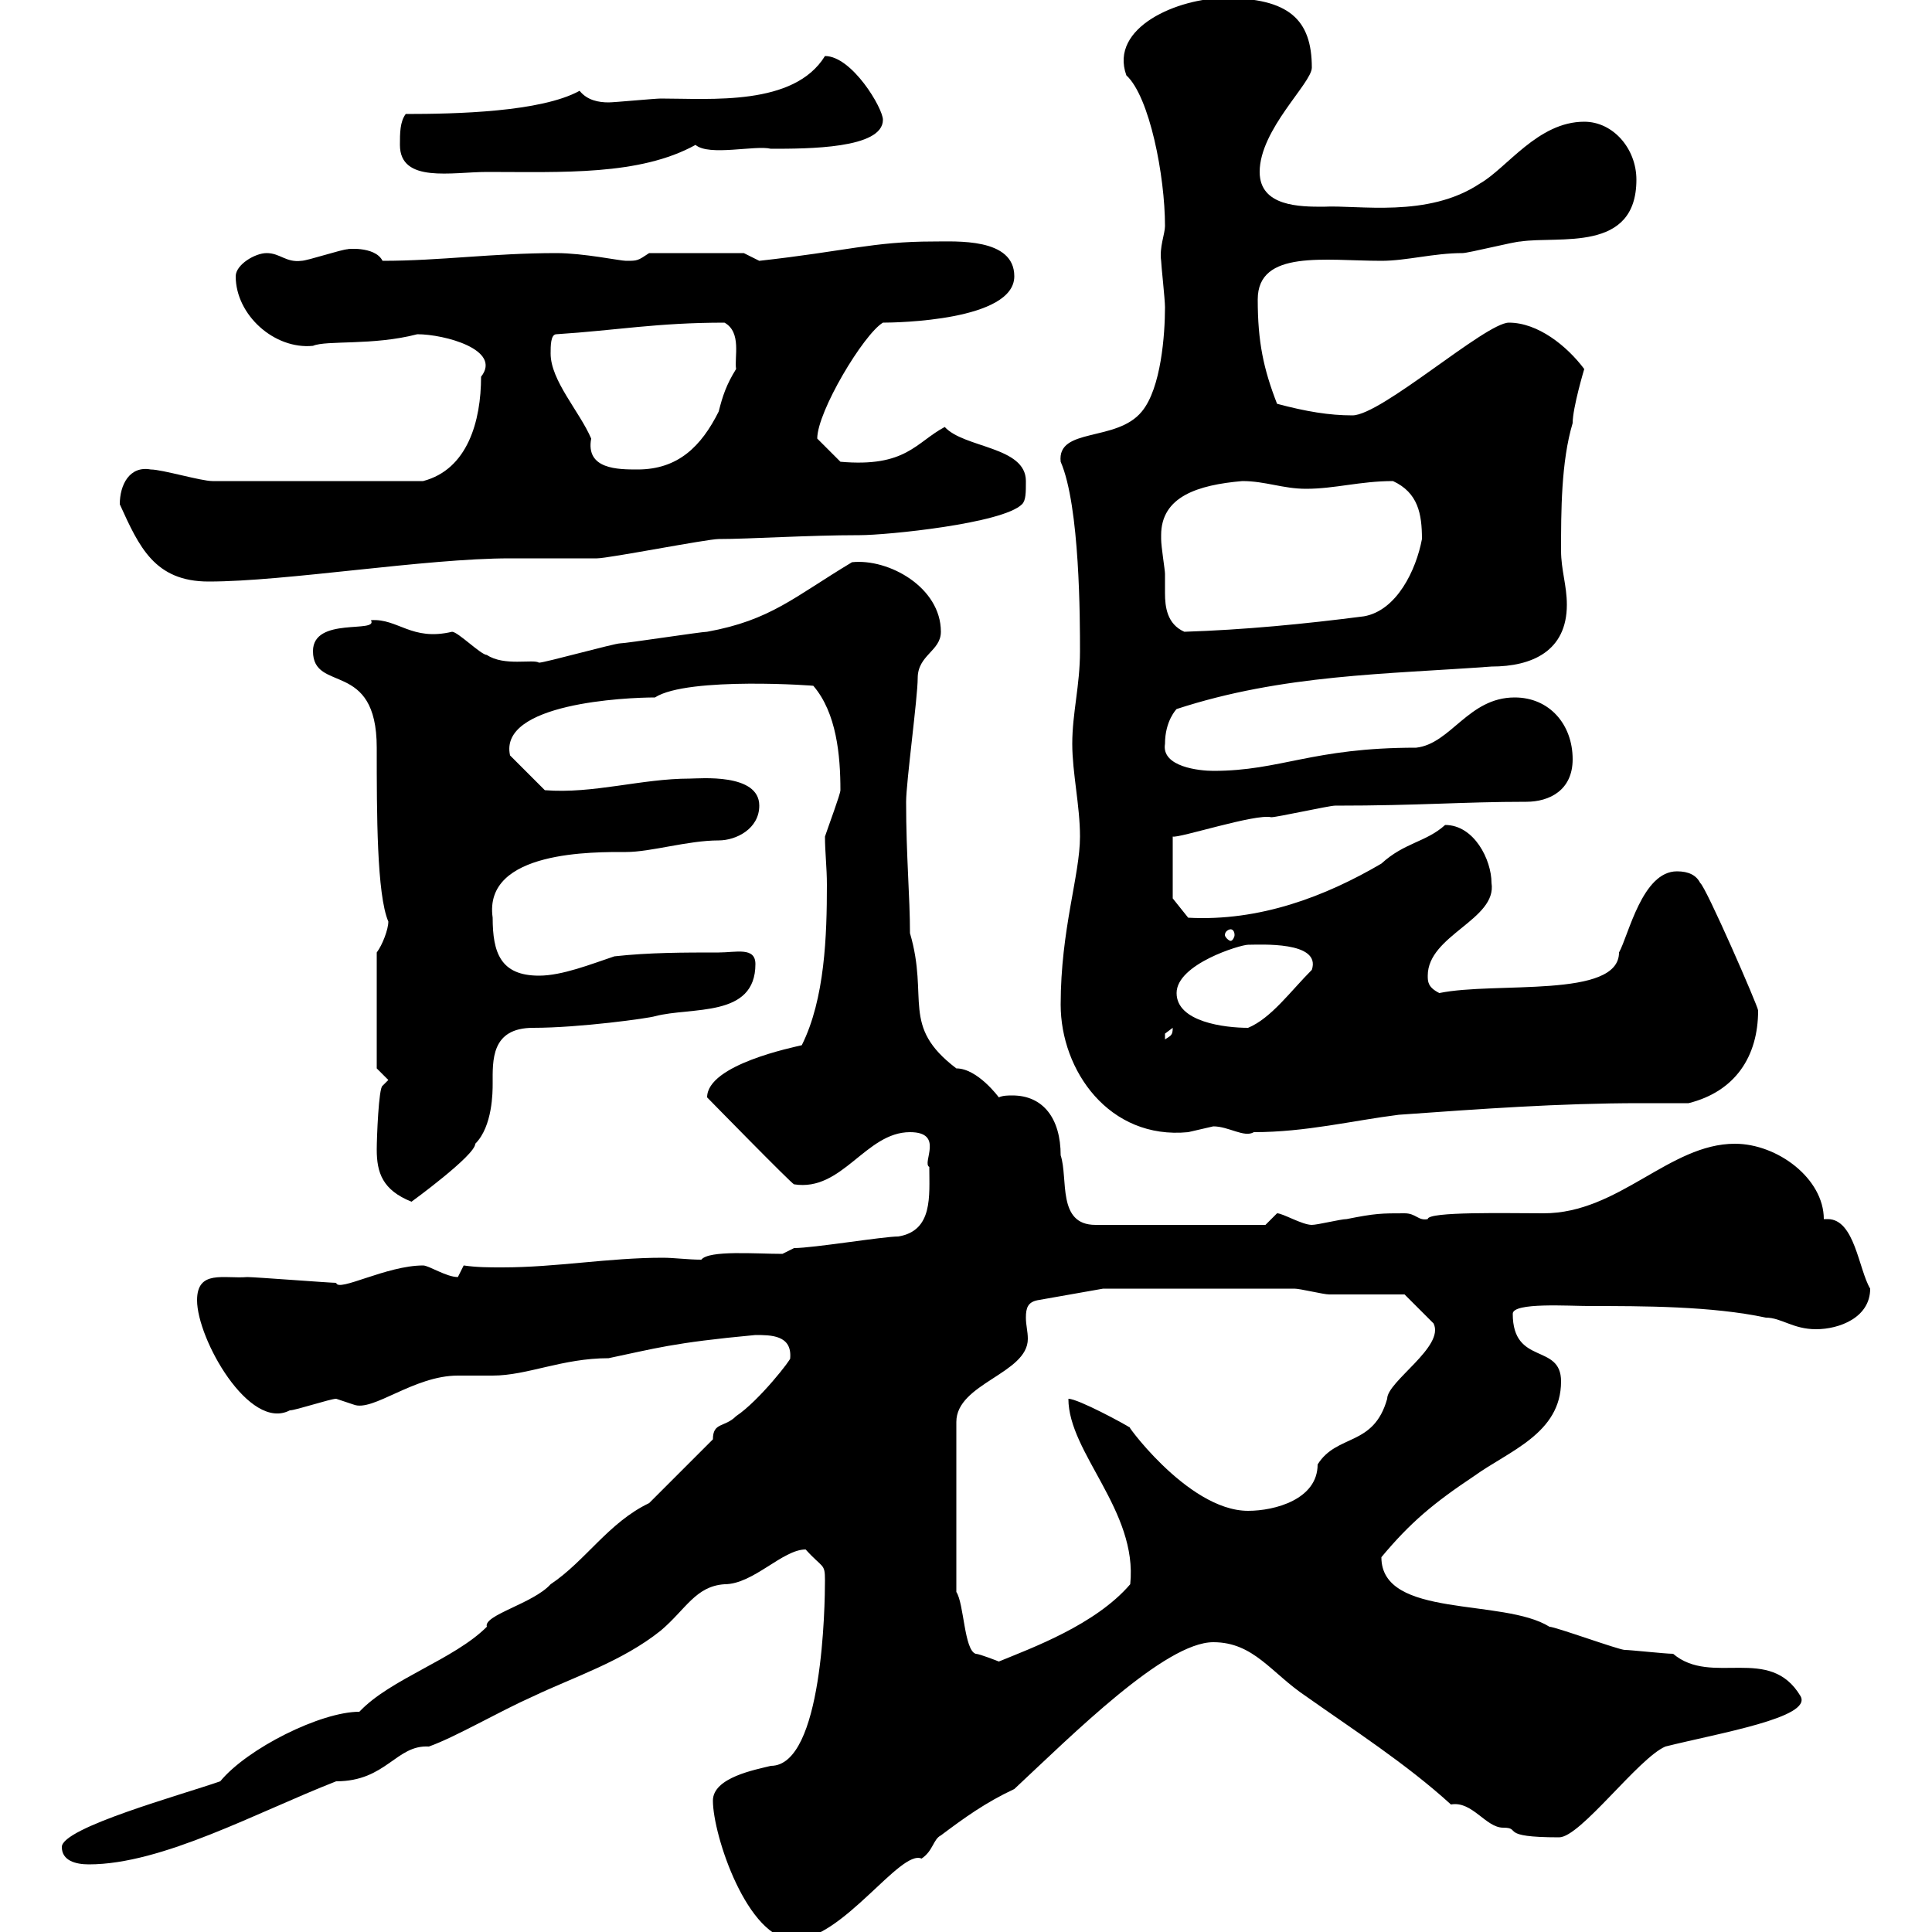 <svg xmlns="http://www.w3.org/2000/svg" xmlns:xlink="http://www.w3.org/1999/xlink" width="300" height="300"><path d="M110.70 279.60C110.70 285 116.10 301.20 123.30 301.20C130.80 301.20 139.80 287.10 143.10 288.60C144.90 287.40 144.90 285.60 146.10 285C149.70 282.30 153 279.90 157.50 277.80C166.50 269.40 180.90 255 188.40 255C194.70 255 197.40 259.80 202.80 263.40C210 268.50 218.40 273.90 225.30 280.20C228.60 279.60 230.70 283.80 233.40 283.80C236.40 283.80 232.50 285.30 242.10 285.30C245.40 285.30 254.40 273 258.60 271.20C267 269.10 281.40 266.70 279.60 263.40C274.80 255.30 265.80 261.90 259.80 256.80C258.60 256.80 253.20 256.20 252.30 256.20C251.40 256.20 241.50 252.60 240.60 252.60C233.40 248.10 214.50 251.40 214.50 241.80C219 236.40 222.60 233.40 228.90 229.20C234.30 225.30 242.40 222.60 242.40 214.50C242.40 208.50 234.90 212.10 234.90 204C234.90 202.20 243.60 202.80 246.90 202.80C255 202.80 265.80 202.80 274.20 204.60C276.60 204.60 278.40 206.40 282 206.40C285.60 206.40 290.40 204.60 290.40 200.10C288.60 197.10 288 189.30 283.80 189.30L283.20 189.30C283.20 183 276 177.60 269.40 177.60C259.20 177.60 251.40 188.40 239.70 188.40C234 188.40 221.70 188.10 221.70 189.30C220.20 189.60 219.90 188.40 218.10 188.40C214.50 188.40 213.60 188.40 209.10 189.30C208.20 189.30 204.60 190.20 203.70 190.20C202.20 190.20 199.20 188.40 198.30 188.40C198.30 188.40 196.50 190.20 196.50 190.20L170.10 190.20C164.10 190.20 165.90 183 164.70 179.40C164.70 173.70 162 170.10 157.20 170.10C156.60 170.10 155.70 170.10 155.10 170.40C155.10 170.40 151.80 165.90 148.50 165.90C139.80 159.30 144.30 155.10 141.30 144.90C141.30 139.20 140.70 132.90 140.70 124.50C140.70 121.50 142.50 108.30 142.50 105.30C142.50 101.70 146.10 101.10 146.10 98.10C146.10 91.20 138 86.70 132.30 87.30C123.30 92.70 119.70 96.30 109.80 98.10C108.90 98.10 97.20 99.90 96.30 99.90C95.40 99.90 84.60 102.90 83.70 102.90C82.80 102.30 78.30 103.50 75.60 101.70C74.70 101.70 71.10 98.10 70.20 98.10C63.90 99.60 61.80 96 57.60 96.30C58.80 98.40 48.60 95.70 48.60 101.10C48.60 107.70 58.50 102.30 58.50 116.10C58.50 126.30 58.50 138.90 60.30 143.10C60.30 144.30 59.40 146.70 58.50 147.90L58.50 165.90L60.30 167.70L59.40 168.60C58.80 168.90 58.50 176.70 58.50 178.50C58.50 182.10 59.40 184.80 63.90 186.60C63.90 186.60 73.80 179.40 73.80 177.60C76.50 174.90 76.50 169.50 76.50 168.30C76.50 164.70 76.20 159.60 82.80 159.60C90 159.60 100.80 158.10 101.70 157.80C107.40 156.30 117.30 158.10 117.30 149.70C117.30 147 114.30 147.90 111.60 147.90C106.20 147.90 100.80 147.90 95.40 148.50C91.80 149.70 87.30 151.50 83.70 151.50C77.70 151.50 76.50 147.90 76.50 142.50C75 132 92.40 132.30 97.20 132.30C101.10 132.30 106.80 130.50 111.60 130.50C114.30 130.50 117.90 128.70 117.90 125.10C117.90 120 108.60 120.90 107.10 120.90C99.60 120.90 92.10 123.30 84.60 122.70L79.20 117.30C77.40 109.20 97.20 108.30 101.70 108.30C106.80 105 127.20 106.50 126.30 106.50C129.90 110.70 130.50 117.30 130.50 122.70C130.50 123.30 128.70 128.10 128.10 129.90C128.10 132.30 128.40 134.70 128.40 137.40C128.40 145.20 128.10 155.10 124.50 162.30C123.30 162.60 109.80 165.30 109.80 170.40C109.80 170.40 123 183.90 123.30 183.90C130.80 185.10 134.40 175.80 141.30 175.80C146.70 175.80 143.10 180.60 144.30 181.20C144.30 185.70 144.90 191.10 139.50 192C137.10 192 126.30 193.80 123.30 193.80L121.50 194.70C117.30 194.70 110.10 194.10 108.90 195.60C106.80 195.60 104.70 195.30 102.90 195.30C94.50 195.30 86.40 196.80 78 196.80C75.90 196.80 74.10 196.80 72 196.50C72 196.50 71.10 198.30 71.10 198.30C69.30 198.30 66.60 196.50 65.70 196.50C60 196.50 52.50 200.70 52.20 199.20C51.30 199.20 39.60 198.30 38.40 198.30C34.80 198.60 30.60 197.10 30.60 201.90C30.60 207.90 38.70 222.30 45 219C45.90 219 51.30 217.20 52.20 217.20C52.20 217.20 54.90 218.10 54.90 218.10C57.90 219.30 64.20 213.60 71.10 213.60C72 213.60 75.60 213.60 76.50 213.60C81.90 213.60 87.30 210.90 94.50 210.90C101.70 209.40 104.40 208.50 117.30 207.30C119.70 207.30 123 207.30 122.70 210.90C123 210.90 117.90 217.50 114.30 219.90C112.50 221.70 110.70 220.80 110.70 223.50L100.80 233.40C94.50 236.40 90.90 242.40 85.50 246C82.80 249 75 250.80 75.60 252.60C70.50 257.70 60.60 260.70 55.80 265.80C49.80 265.80 38.40 271.50 34.20 276.60C28.20 278.70 9.60 283.80 9.60 286.80C9.60 288.90 11.70 289.50 13.80 289.50C25.20 289.50 39.90 281.40 52.20 276.60C60 276.60 61.50 270.90 66.60 271.20C70.80 269.70 77.40 265.80 82.80 263.40C89.10 260.40 96.60 258 102.60 253.20C106.50 249.90 108 246.30 112.50 246C117 246 121.50 240.60 125.10 240.60C127.80 243.60 128.10 242.70 128.10 245.40C128.10 249 127.80 274.20 119.70 274.20C117.30 274.80 110.70 276 110.70 279.60ZM148.50 247.20L148.50 220.80C148.50 214.80 159.60 213.30 159.60 207.90C159.60 206.70 159.30 205.80 159.30 204.60C159.30 203.10 159.60 202.20 161.10 201.90L171.30 200.10L201 200.10C201.90 200.10 205.50 201 206.40 201C208.20 201 216.30 201 218.10 201L222.60 205.50C224.40 209.10 215.40 214.50 215.40 217.20C213.30 224.70 207.60 222.60 204.60 227.40C204.60 232.80 198 234.60 193.80 234.60C184.20 234.60 174 219.90 175.50 221.70C174.60 221.10 167.40 217.20 165.90 217.20C165.90 225.60 176.70 234.60 175.50 246C170.10 252.30 160.20 255.90 155.10 258C155.10 258 152.10 256.80 151.50 256.80C149.70 256.20 149.70 249 148.50 247.20ZM164.70 156C164.70 166.20 172.20 177 184.50 175.80C184.50 175.80 188.40 174.90 188.40 174.90C190.80 174.90 193.20 176.70 194.70 175.80C202.80 175.80 210 174 217.20 173.10C229.80 172.20 242.10 171.30 254.70 171.30C257.40 171.30 259.80 171.30 262.20 171.30C269.40 169.50 273 164.10 273 156.90C273 156.30 264.90 137.70 264 137.10C263.40 135.90 262.20 135.30 260.40 135.30C255 135.30 252.90 145.20 251.40 147.90C251.40 155.10 232.20 152.40 223.50 154.20C221.70 153.30 221.70 152.40 221.70 151.50C221.70 145.20 232.50 142.80 231.60 137.10C231.60 133.50 228.90 128.10 224.40 128.10C221.40 130.80 218.10 130.80 214.50 134.10C205.80 139.20 195.60 143.10 184.50 142.50L182.10 139.50L182.10 129.90C183 130.20 195 126.30 197.40 126.90C198.30 126.90 206.40 125.10 207.30 125.10C220.50 125.10 227.10 124.50 237 124.50C240.60 124.50 244.20 122.70 244.20 117.90C244.20 112.50 240.60 108.30 235.20 108.30C228 108.30 225.30 115.50 219.90 116.10C203.70 116.10 198.90 119.70 188.40 119.70C186.30 119.70 180.30 119.10 180.90 115.50C180.90 111.90 182.70 110.10 182.70 110.10C199.20 104.70 215.40 104.70 231.60 103.50C237.90 103.50 243.30 101.10 243.30 93.90C243.30 90.90 242.40 88.50 242.40 85.50C242.40 79.50 242.40 71.70 244.20 65.70C244.20 63.30 246 57.30 246 57.30C243.30 53.70 238.80 50.10 234.30 50.10C230.70 50.10 214.50 64.50 210 64.50C206.40 64.50 202.80 63.90 198.30 62.70C196.20 57.30 195.30 53.10 195.30 46.50C195.30 38.70 205.80 40.50 214.50 40.50C218.40 40.50 222.60 39.30 227.10 39.30C228 39.30 235.20 37.50 236.10 37.50C242.10 36.60 254.10 39.30 254.10 27.90C254.10 23.10 250.50 18.90 246 18.90C238.80 18.90 234 26.10 229.80 28.50C221.70 33.90 210.90 31.80 205.50 32.10C201.90 32.10 195.60 32.10 195.60 26.70C195.60 20.10 203.70 12.90 203.70 10.50C203.70 3 200.10-0.30 190.20-0.30C183-0.30 172.20 4.20 174.90 11.70C178.50 15 180.90 27.30 180.90 35.10C180.90 36.30 180 38.40 180.30 40.50C180.30 41.10 180.90 46.50 180.90 47.70C180.90 51.90 180.30 60.30 177.30 63.90C173.40 68.70 164.10 66.30 164.70 71.70C167.70 78.60 167.70 96.30 167.70 101.10C167.70 106.50 166.50 110.70 166.50 115.50C166.50 120 167.70 125.10 167.70 129.90C167.70 135.90 164.70 144.30 164.70 156ZM182.10 159.60C182.10 160.80 181.80 160.80 180.90 161.40C180.90 161.40 180.90 161.40 180.90 160.50C180.90 160.50 182.10 159.60 182.10 159.60ZM182.70 154.20C182.70 149.70 192.60 146.70 193.80 146.70C195.60 146.70 205.20 146.10 203.70 150.60C200.40 153.90 197.40 158.10 193.80 159.60C190.20 159.60 182.70 158.70 182.70 154.20ZM191.10 144.30C191.40 144.30 191.70 144.60 191.70 145.20C191.70 145.50 191.40 146.10 191.10 146.10C190.80 146.10 190.20 145.50 190.20 145.20C190.20 144.60 190.80 144.30 191.10 144.30ZM180.30 83.10C180.30 77.10 186 75.30 192.90 74.70C196.50 74.70 199.20 75.90 202.80 75.90C207.30 75.90 211.20 74.70 216.30 74.70C220.20 76.50 220.80 79.80 220.80 83.70C219.90 88.50 216.90 94.80 211.80 95.70C202.50 96.90 193.20 97.80 183.90 98.10C181.20 96.90 180.90 94.20 180.90 92.10C180.90 90.90 180.90 89.70 180.90 89.10C180.90 88.50 180.30 84.90 180.30 83.70C180.30 83.70 180.30 83.10 180.30 83.10ZM18.60 78.30C21.60 84.90 24 90.30 32.40 90.30C44.40 90.30 66 86.70 79.20 86.70C80.10 86.70 91.80 86.70 92.70 86.70C94.50 86.70 109.80 83.70 111.60 83.70C116.40 83.70 125.40 83.10 133.50 83.10C137.70 83.10 155.70 81.30 158.70 78.30C159.30 77.70 159.30 76.50 159.30 74.70C159.30 69.30 149.70 69.60 146.70 66.30C142.20 68.70 140.70 72.60 130.50 71.70C130.50 71.70 128.10 69.30 126.90 68.10C126.90 63.90 134.10 51.90 137.10 50.10C139.20 50.10 157.50 49.80 157.50 42.90C157.50 36.90 148.50 37.50 144.90 37.50C135.60 37.50 131.40 39 117.90 40.50C117.90 40.50 115.50 39.30 115.50 39.30L100.80 39.30C99 40.50 99 40.50 97.20 40.50C96.30 40.50 90.60 39.30 86.40 39.30C76.50 39.30 68.40 40.50 59.40 40.50C58.20 38.10 53.40 38.70 54 38.70C53.10 38.70 47.70 40.50 46.80 40.50C44.40 40.80 43.50 39.30 41.40 39.30C39.60 39.30 36.60 41.10 36.60 42.90C36.60 48.90 42.60 54.30 48.60 53.70C50.70 52.80 57.90 53.70 64.80 51.90C69 51.90 78 54.30 74.70 58.50C74.70 65.40 72.60 72.90 65.70 74.70L33 74.70C31.20 74.70 25.20 72.90 23.40 72.90C20.10 72.30 18.60 75.30 18.60 78.30ZM85.50 54.90C85.50 53.70 85.50 51.90 86.40 51.90C95.70 51.30 102 50.10 112.50 50.10C115.20 51.60 114 55.50 114.30 57.30C112.80 59.70 112.20 61.50 111.60 63.90C108.90 69.30 105.30 72.90 99 72.90C96 72.90 90.90 72.90 91.80 68.10C90 63.90 85.50 59.10 85.50 54.90ZM62.10 22.50C62.10 28.50 70.20 26.70 75.60 26.70C87.30 26.70 99.30 27.30 108 22.50C110.10 24.30 117.30 22.50 119.70 23.10C125.40 23.10 137.10 23.10 137.10 18.60C137.10 16.80 132.30 8.70 128.10 8.70C123.30 16.50 110.40 15.30 102.60 15.30C101.70 15.30 95.40 15.90 94.50 15.90C93 15.90 91.20 15.60 90 14.10C84 17.40 70.80 17.70 63 17.70C62.10 18.90 62.10 20.70 62.10 22.50Z"/></svg>